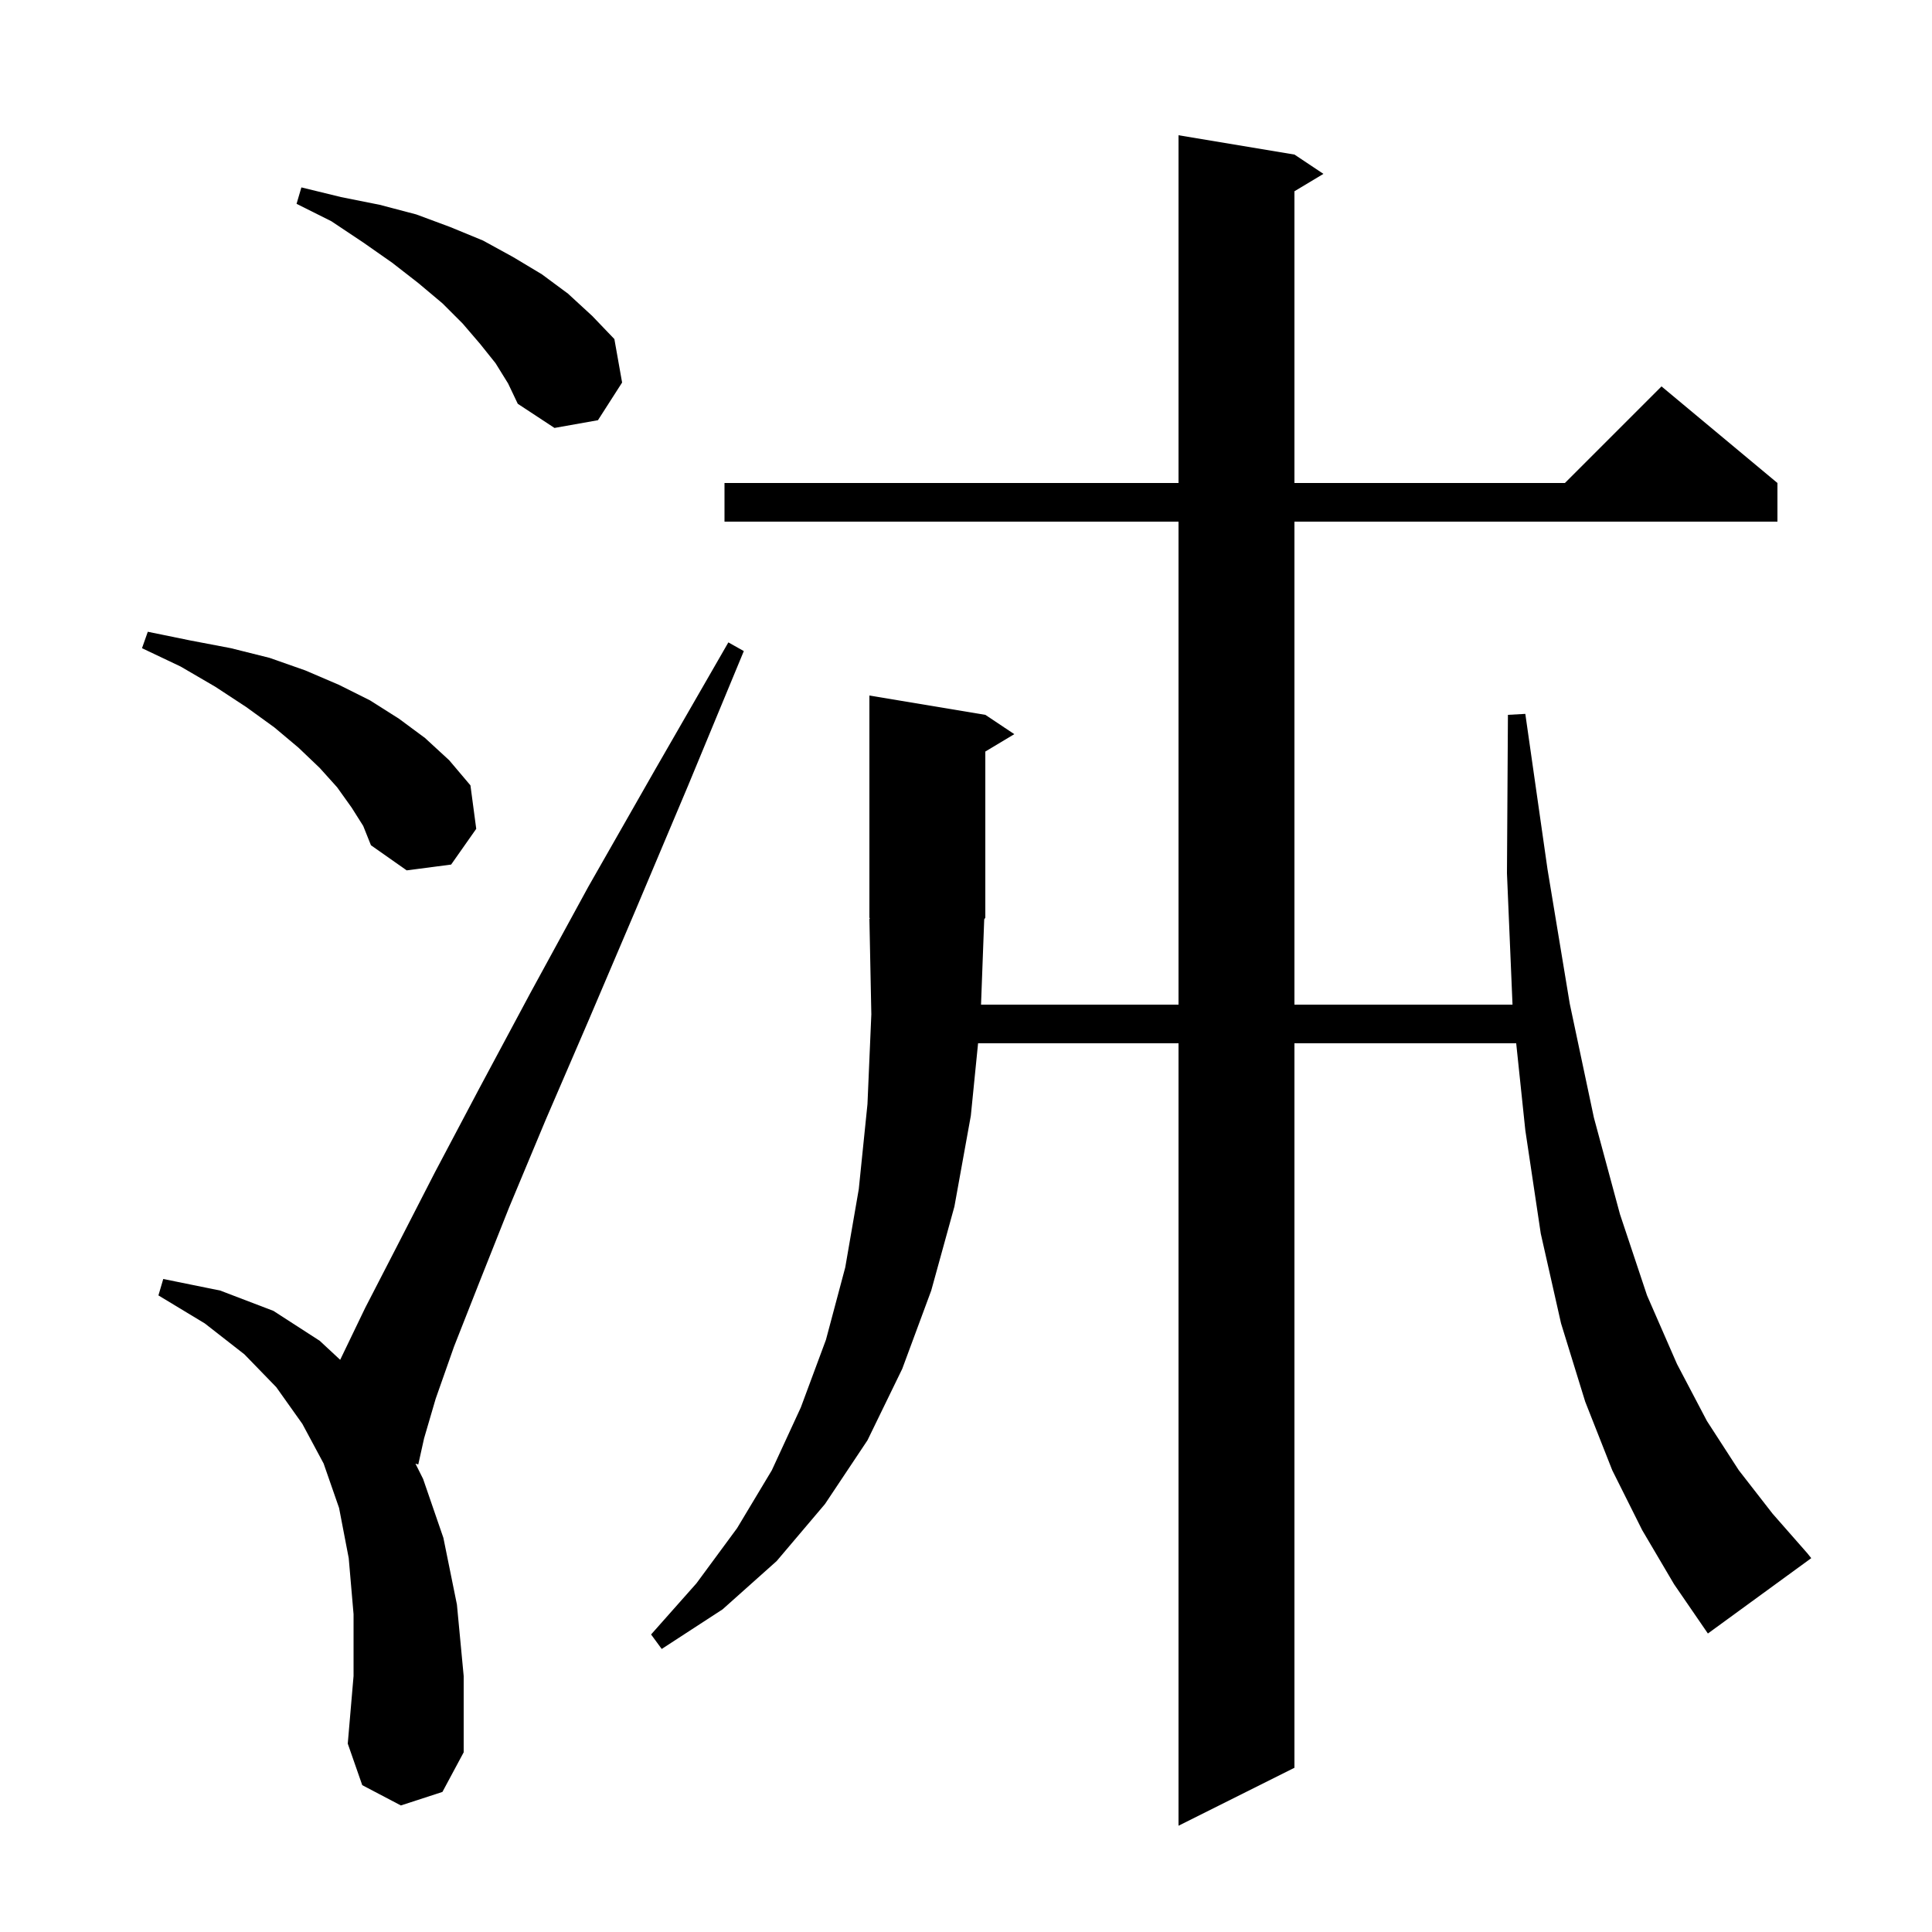 <svg xmlns="http://www.w3.org/2000/svg" xmlns:xlink="http://www.w3.org/1999/xlink" version="1.1" baseProfile="full" viewBox="0 0 200 200" width="200" height="200"><g fill="currentColor"><path d="M 170.0 158.4 L 166.9 152.2 L 164.1 145.1 L 161.6 137.0 L 159.5 127.7 L 157.9 117.0 L 156.956 108.0 L 134.0 108.0 L 134.0 183.0 L 122.0 189.0 L 122.0 108.0 L 101.25 108.0 L 100.5 115.5 L 98.8 124.9 L 96.4 133.6 L 93.4 141.7 L 89.8 149.1 L 85.4 155.7 L 80.4 161.6 L 74.8 166.6 L 68.5 170.7 L 67.4 169.2 L 72.1 163.9 L 76.3 158.2 L 79.9 152.2 L 82.9 145.7 L 85.5 138.7 L 87.5 131.2 L 88.9 123.1 L 89.8 114.3 L 90.2 105.0 L 90.0 95.1 L 90.066 95.098 L 90.0 95.0 L 90.0 72.0 L 102.0 74.0 L 105.0 76.0 L 102.0 77.8 L 102.0 95.0 L 101.886 95.171 L 101.556 104.0 L 122.0 104.0 L 122.0 54.0 L 75.0 54.0 L 75.0 50.0 L 122.0 50.0 L 122.0 14.0 L 134.0 16.0 L 137.0 18.0 L 134.0 19.8 L 134.0 50.0 L 162.0 50.0 L 172.0 40.0 L 184.0 50.0 L 184.0 54.0 L 134.0 54.0 L 134.0 104.0 L 156.575 104.0 L 156.0 90.4 L 156.1 74.0 L 157.9 73.9 L 160.2 90.0 L 162.5 103.9 L 165.0 115.7 L 167.7 125.7 L 170.5 134.1 L 173.6 141.2 L 176.7 147.1 L 180.0 152.2 L 183.5 156.7 L 187.1 160.8 L 187.5 161.3 L 176.8 169.1 L 173.3 164.0 Z M 41.5 186.9 L 37.5 184.8 L 36.0 180.5 L 36.6 173.5 L 36.6 167.1 L 36.1 161.3 L 35.1 156.1 L 33.5 151.5 L 31.3 147.4 L 28.6 143.6 L 25.3 140.2 L 21.2 137.0 L 16.4 134.1 L 16.9 132.4 L 22.8 133.6 L 28.3 135.7 L 33.1 138.8 L 35.215 140.768 L 37.8 135.4 L 41.1 129.0 L 45.0 121.4 L 49.6 112.7 L 54.9 102.8 L 60.9 91.8 L 67.8 79.7 L 75.4 66.5 L 77.0 67.4 L 71.2 81.4 L 65.8 94.2 L 60.9 105.7 L 56.5 115.9 L 52.7 125.0 L 49.6 132.8 L 47.0 139.4 L 45.1 144.8 L 43.9 148.9 L 43.3 151.6 L 43.008 151.516 L 43.8 153.1 L 45.9 159.2 L 47.3 166.1 L 48.0 173.5 L 48.0 181.4 L 45.8 185.5 Z M 36.4 83.6 L 34.9 81.5 L 33.1 79.5 L 30.9 77.4 L 28.4 75.3 L 25.5 73.2 L 22.3 71.1 L 18.7 69.0 L 14.7 67.1 L 15.3 65.4 L 19.7 66.3 L 23.9 67.1 L 27.9 68.1 L 31.6 69.4 L 35.1 70.9 L 38.3 72.5 L 41.3 74.4 L 44.0 76.4 L 46.5 78.7 L 48.7 81.3 L 49.3 85.8 L 46.7 89.5 L 42.1 90.1 L 38.4 87.5 L 37.6 85.5 Z M 51.3 37.6 L 49.7 35.6 L 47.9 33.5 L 45.8 31.4 L 43.3 29.3 L 40.6 27.2 L 37.6 25.1 L 34.3 22.9 L 30.7 21.1 L 31.2 19.4 L 35.3 20.4 L 39.3 21.2 L 43.1 22.2 L 46.6 23.5 L 50.0 24.9 L 53.1 26.6 L 56.1 28.4 L 58.8 30.4 L 61.3 32.7 L 63.6 35.1 L 64.4 39.6 L 61.9 43.5 L 57.4 44.3 L 53.6 41.8 L 52.6 39.7 Z "/></g></svg>
